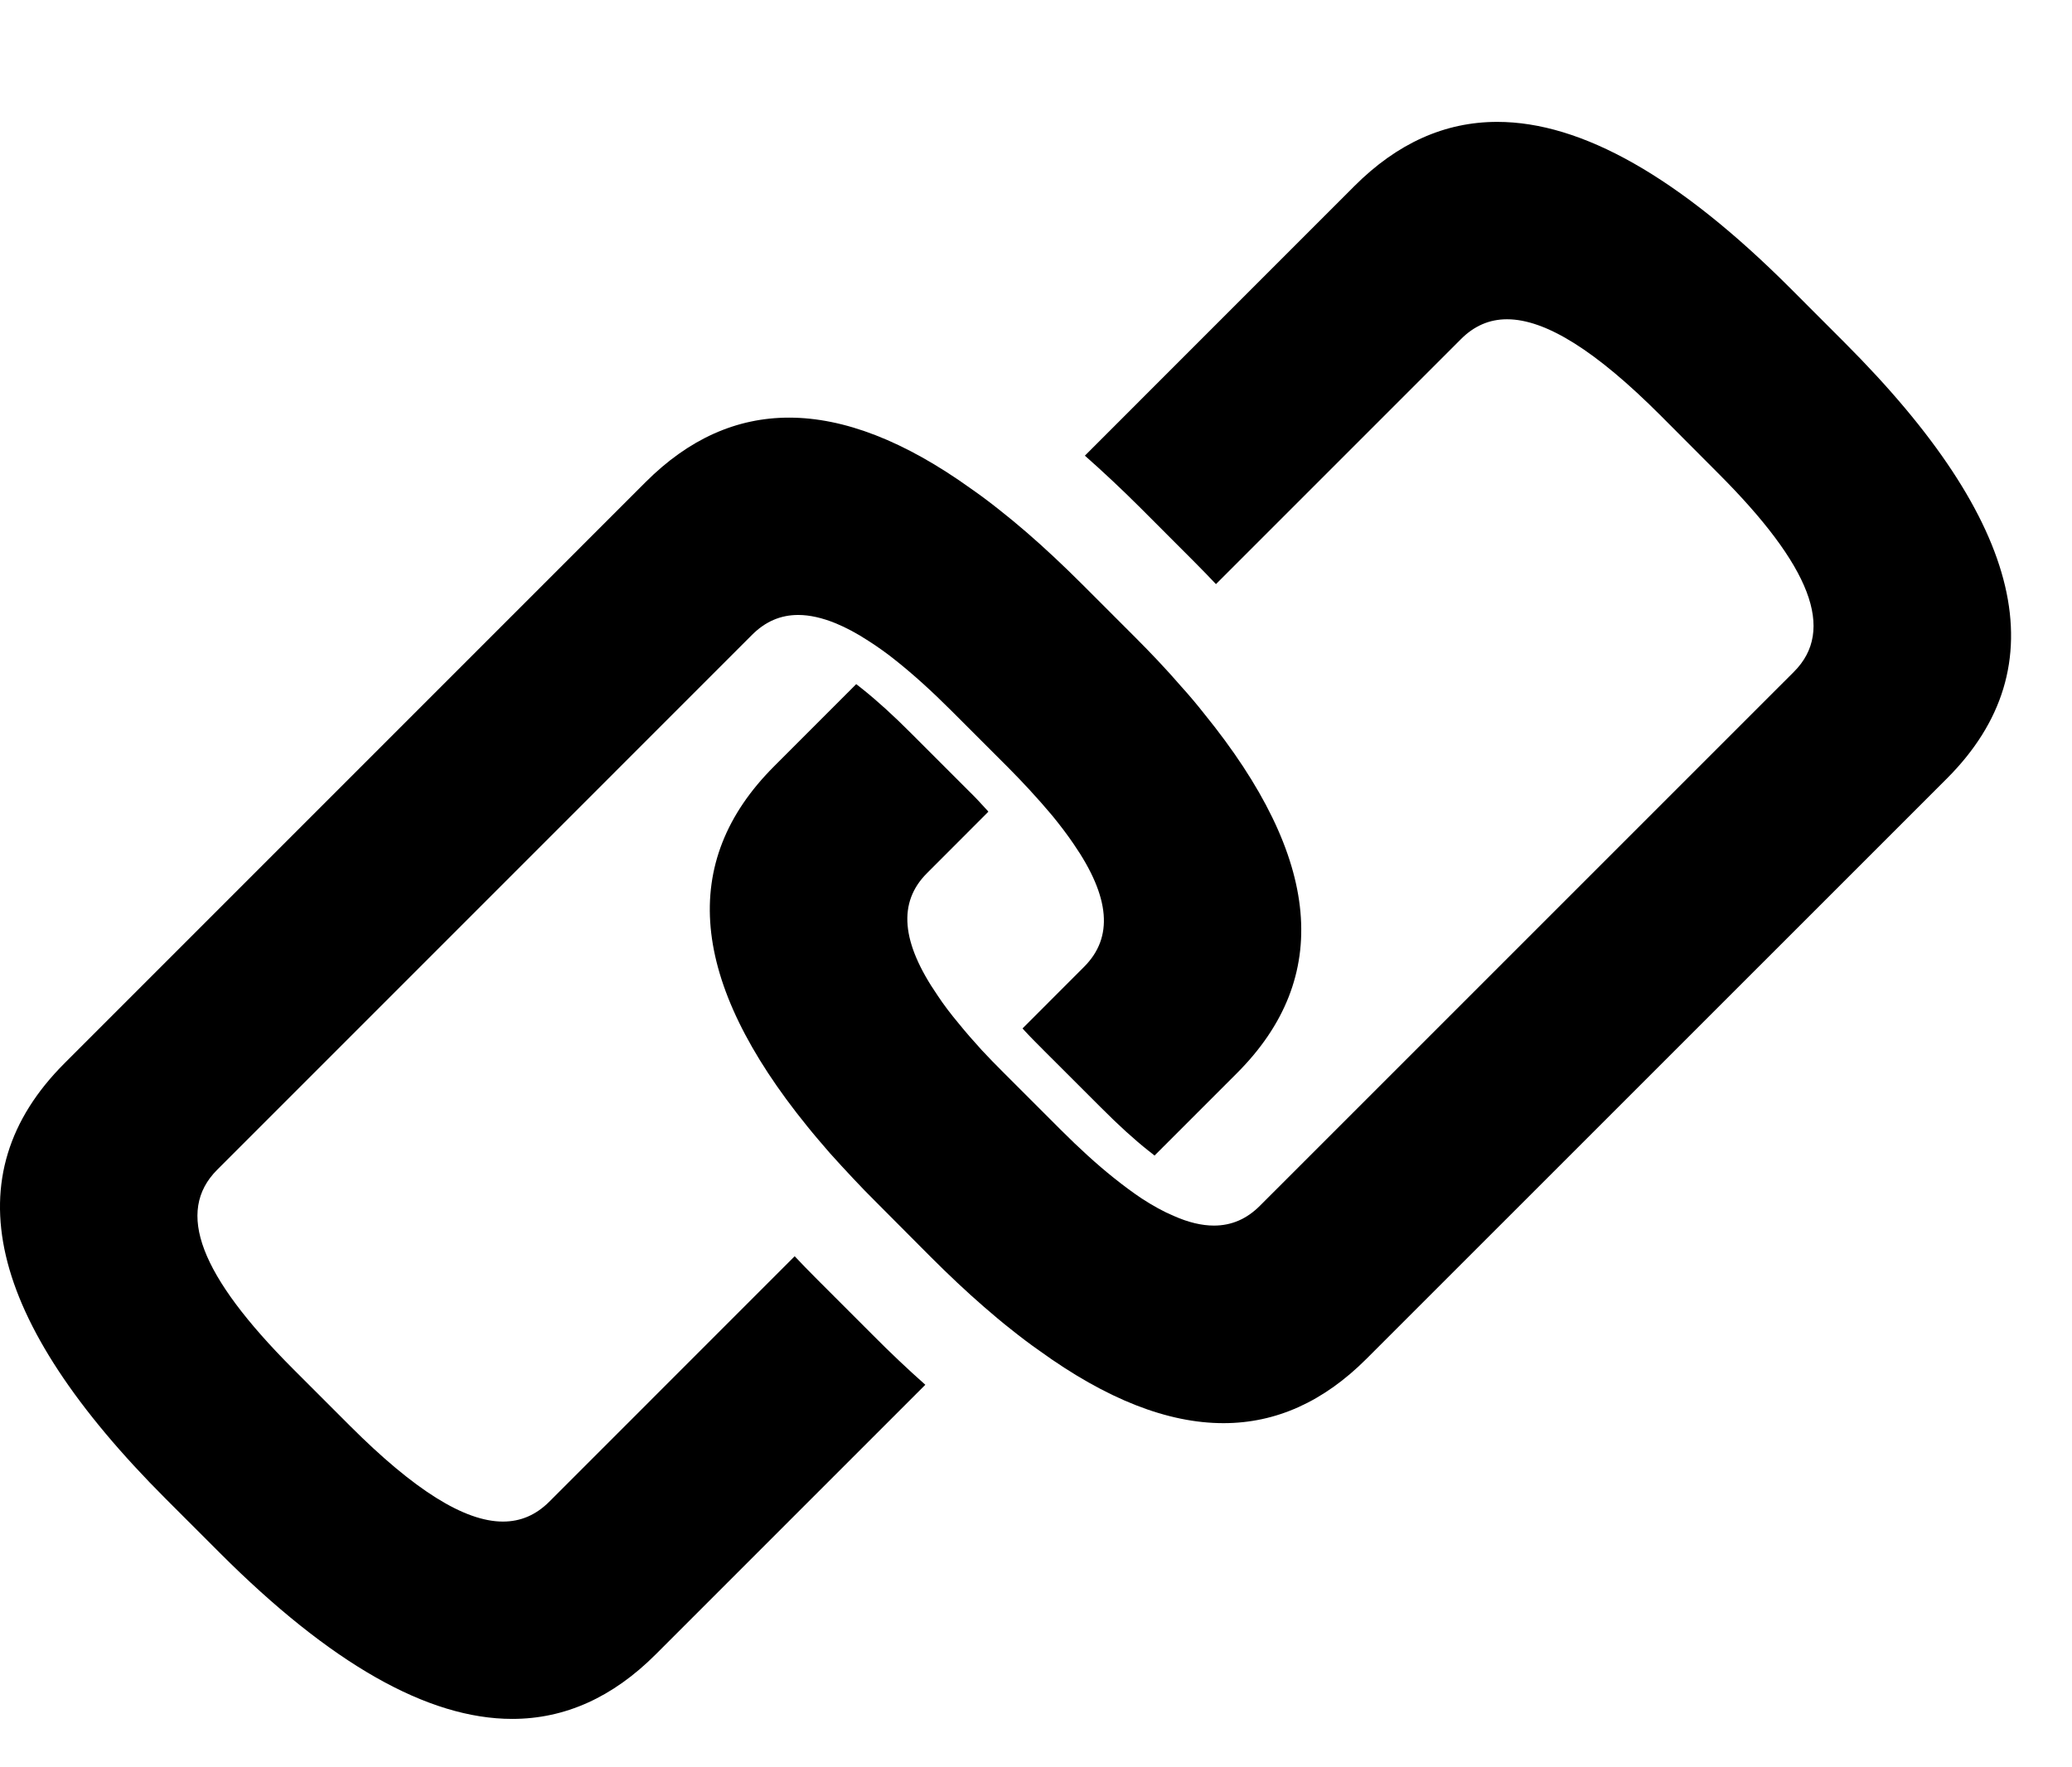 <?xml version="1.0" encoding="UTF-8"?> <svg xmlns="http://www.w3.org/2000/svg" width="34" height="29" viewBox="0 0 34 29" fill="none"><g clip-path="url(#clip0_2547_3690)"><path d="M31.947 12.775L22.423 22.297C21.72 23 20.94 23.353 20.076 23.353C19.162 23.353 18.155 22.96 17.053 22.162C16.901 22.056 16.746 21.939 16.588 21.812C16.442 21.698 16.296 21.574 16.147 21.445C15.86 21.196 15.567 20.92 15.266 20.619L14.383 19.732C14.251 19.601 14.124 19.471 14.004 19.342C13.869 19.199 13.74 19.058 13.617 18.921C13.488 18.771 13.361 18.625 13.244 18.479C11.313 16.098 11.135 14.141 12.702 12.575L14.05 11.226C14.081 11.252 14.119 11.278 14.153 11.307C14.397 11.502 14.664 11.745 14.945 12.027L15.88 12.962C15.98 13.059 16.084 13.168 16.19 13.286C16.201 13.298 16.213 13.309 16.218 13.32L15.211 14.328C14.732 14.807 14.784 15.461 15.386 16.336C15.484 16.485 15.602 16.64 15.736 16.8C15.848 16.938 15.975 17.084 16.112 17.234C16.221 17.351 16.339 17.472 16.465 17.598L17.403 18.536C17.71 18.843 18 19.107 18.269 19.322C18.43 19.451 18.585 19.566 18.734 19.666C18.921 19.787 19.096 19.884 19.262 19.953C19.5 20.059 19.721 20.111 19.919 20.111C20.209 20.111 20.458 20.002 20.673 19.787L29.436 11.025C30.122 10.34 29.721 9.29 28.183 7.755L27.245 6.814C26.192 5.761 25.366 5.239 24.729 5.239C24.44 5.239 24.19 5.348 23.975 5.563L19.953 9.585C19.847 9.473 19.729 9.35 19.583 9.204L18.703 8.323C18.398 8.019 18.094 7.735 17.802 7.477L22.225 3.053C22.928 2.35 23.708 2 24.569 2C25.957 2 27.558 2.909 29.382 4.734L30.265 5.618C33.223 8.575 33.779 10.942 31.947 12.775Z" fill="black"></path><path d="M20.296 17.611L18.945 18.962C18.913 18.936 18.882 18.91 18.847 18.884C18.612 18.698 18.353 18.462 18.072 18.18L17.132 17.241C17 17.108 16.896 17.005 16.807 16.907C16.799 16.896 16.787 16.887 16.779 16.876L17.79 15.864C18.27 15.384 18.221 14.726 17.618 13.85C17.517 13.701 17.399 13.545 17.267 13.384C17.152 13.247 17.026 13.103 16.888 12.954C16.781 12.838 16.666 12.718 16.546 12.597L15.609 11.66C15.29 11.341 14.994 11.074 14.718 10.853C14.555 10.721 14.396 10.609 14.247 10.514C14.057 10.39 13.882 10.298 13.716 10.229C13.491 10.137 13.284 10.091 13.098 10.091C12.807 10.091 12.557 10.201 12.342 10.416L3.564 19.195C2.877 19.881 3.277 20.927 4.808 22.462L5.745 23.399C6.796 24.45 7.621 24.968 8.253 24.968C8.546 24.968 8.796 24.858 9.012 24.643L13.04 20.614C13.149 20.729 13.27 20.856 13.42 21.005L14.305 21.89C14.612 22.2 14.902 22.473 15.184 22.723L10.759 27.148C10.055 27.852 9.27 28.206 8.405 28.206C7.018 28.206 5.423 27.298 3.607 25.482L2.725 24.6C-0.226 21.649 -0.778 19.284 1.058 17.448L10.595 7.91C11.299 7.206 12.083 6.853 12.948 6.853C13.851 6.853 14.845 7.238 15.931 8.017C16.083 8.123 16.238 8.238 16.396 8.364C16.543 8.479 16.692 8.603 16.842 8.732C17.138 8.988 17.439 9.27 17.747 9.577L18.629 10.459C18.758 10.589 18.882 10.715 19 10.841C19.135 10.985 19.264 11.126 19.385 11.267C19.52 11.416 19.643 11.563 19.758 11.709C21.689 14.086 21.864 16.043 20.296 17.611Z" fill="black"></path></g><defs><clipPath id="clip0_2547_3690"><rect width="33" height="26.206" fill="white" transform="translate(0 2)"></rect></clipPath></defs></svg> 